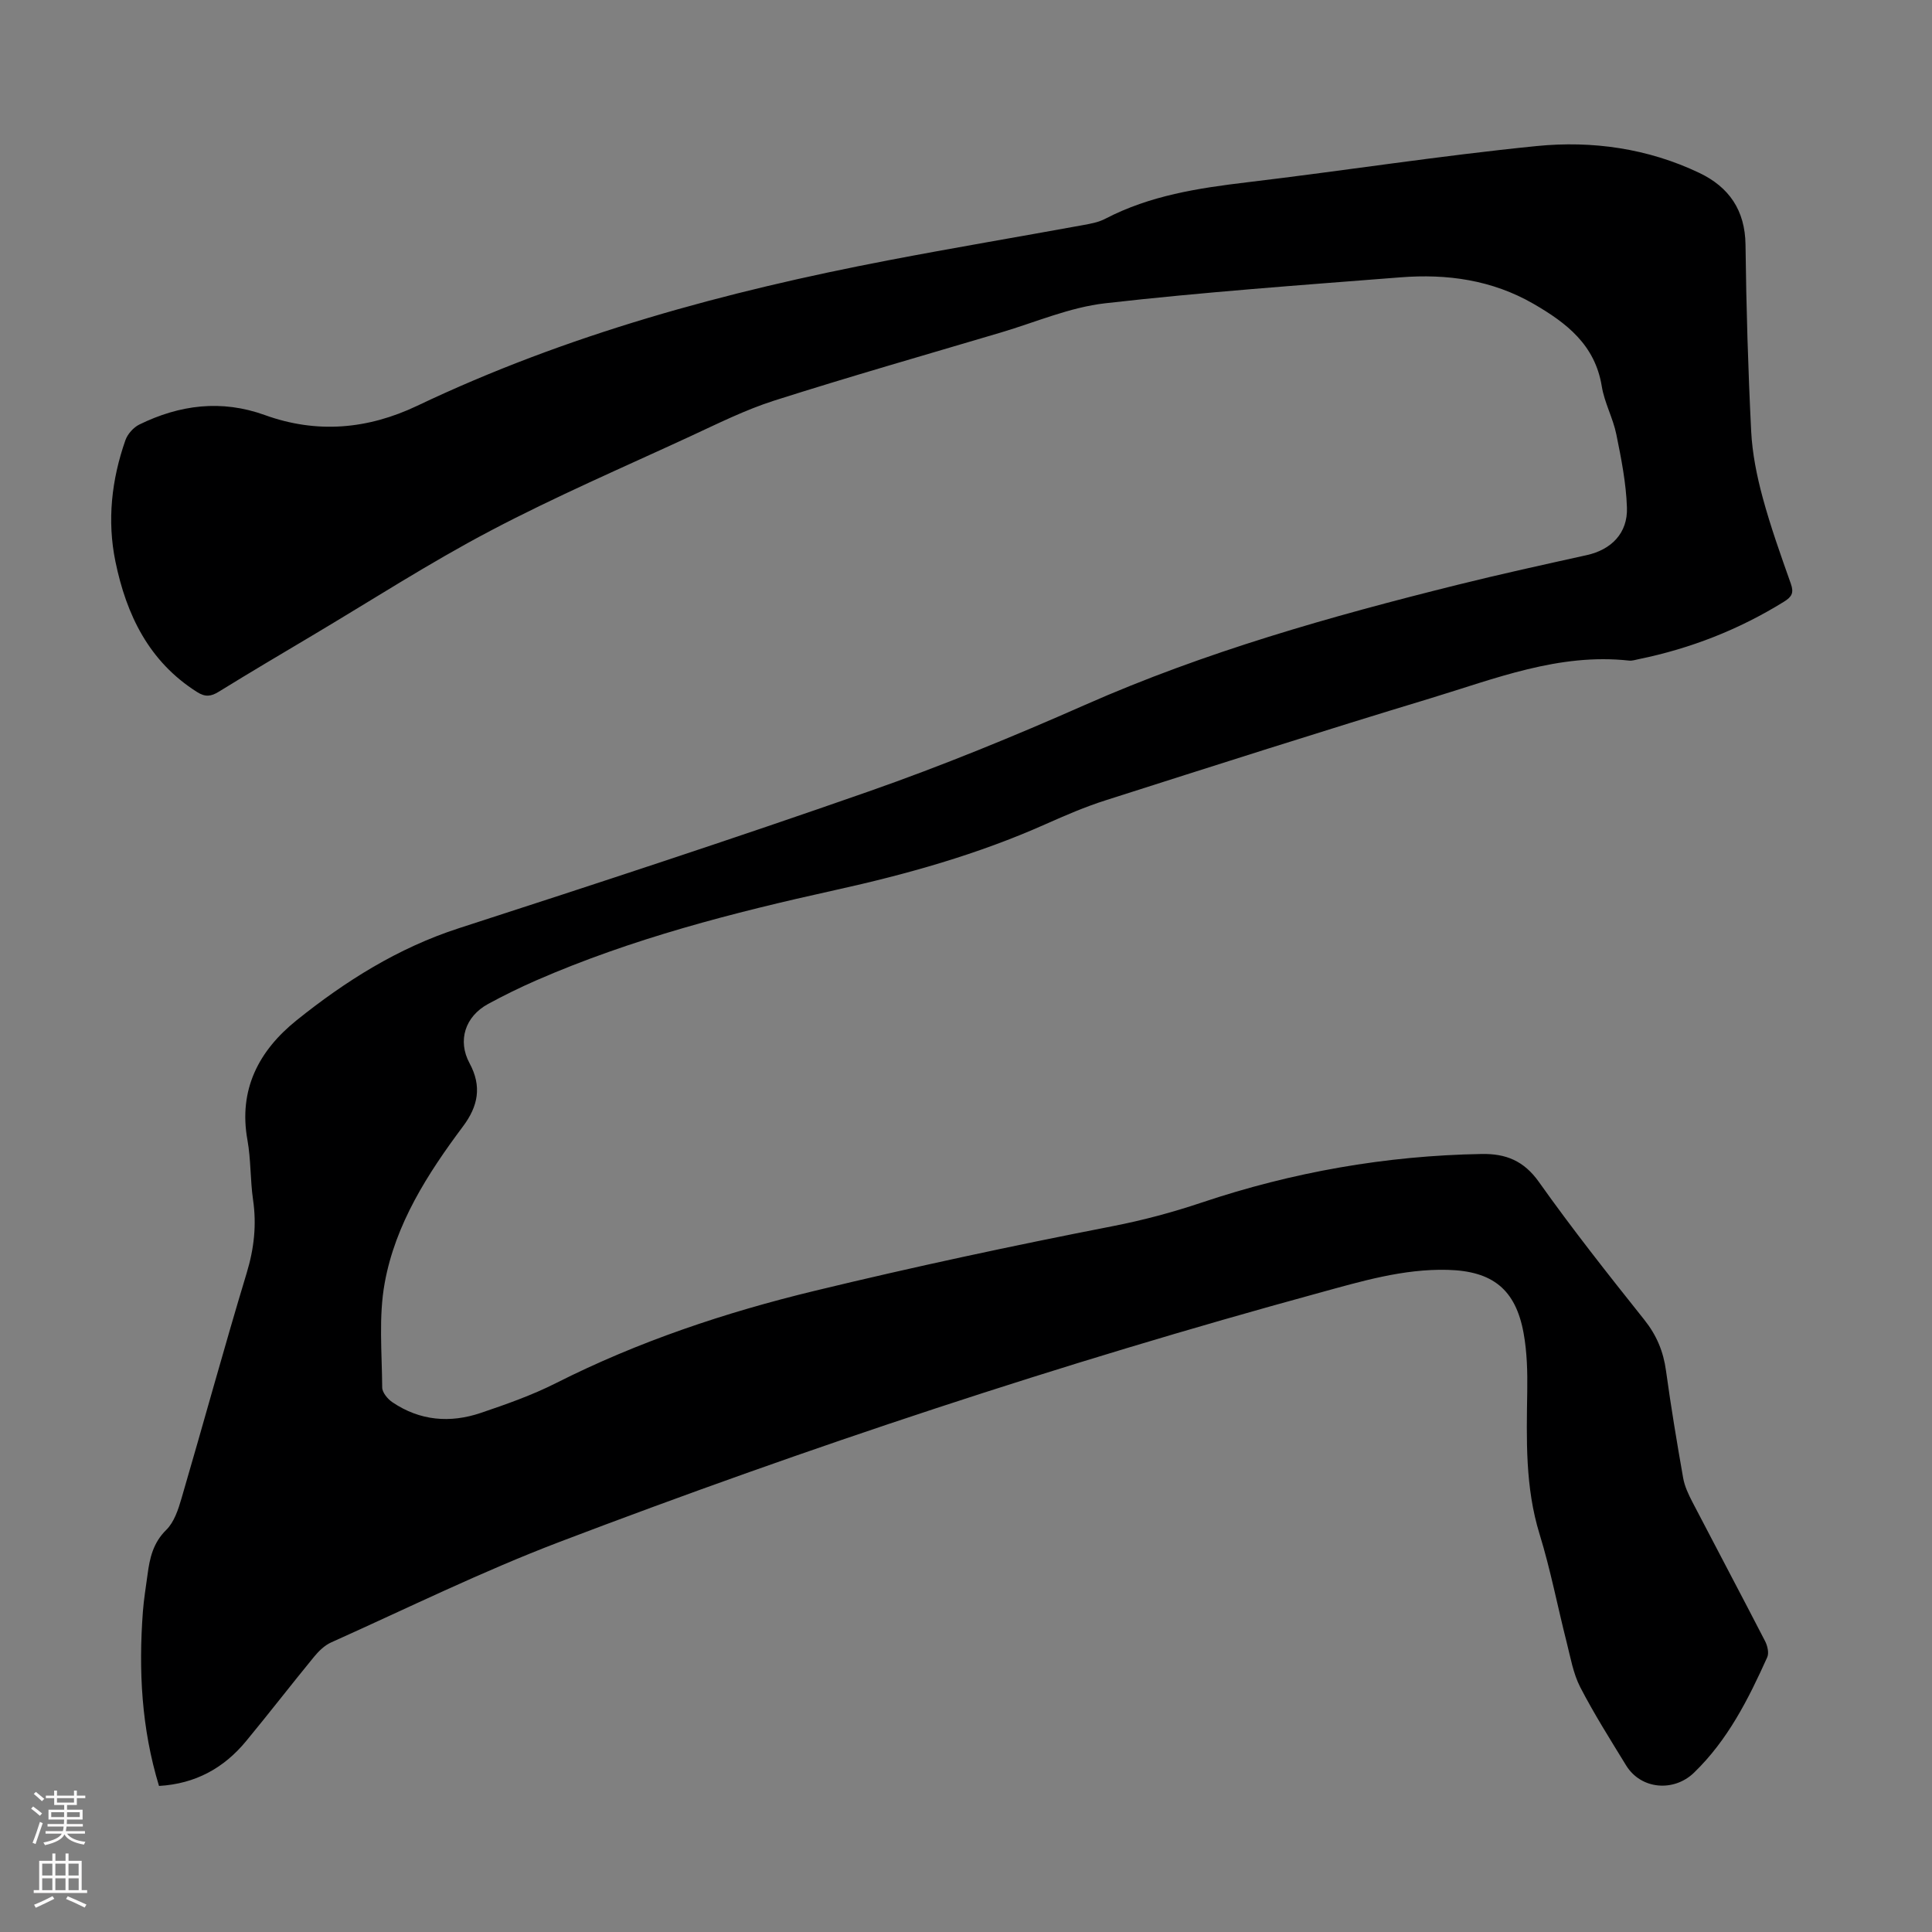 <svg enable-background="new 0 0 400 400" viewBox="0 0 400 400" xmlns="http://www.w3.org/2000/svg"><rect x="0" y="0" width="400" height="400" fill="#808080" stroke="none"/><path d="m32.92 369.76c-3.64-11.96-4.24-23.93-3.34-36.05.19-2.56.62-5.11.96-7.66.45-3.45 1.15-6.62 3.88-9.3 1.63-1.6 2.49-4.22 3.16-6.53 4.55-15.55 8.81-31.18 13.5-46.68 1.53-5.06 2.07-9.96 1.31-15.15-.59-4.09-.43-8.3-1.16-12.36-1.9-10.5 2.41-18.54 10.14-24.76 10.13-8.14 21.03-15.01 33.63-19.09 28.37-9.19 56.72-18.47 84.86-28.32 15.17-5.31 30.1-11.43 44.81-17.93 24.86-10.98 50.84-18.32 77.09-24.85 8.88-2.21 17.83-4.17 26.77-6.15 5.05-1.12 8.5-4.53 8.31-9.85-.17-5.08-1.18-10.16-2.2-15.17-.69-3.37-2.46-6.54-3.01-9.93-1.39-8.58-7.29-13.12-14.14-17.08-8.58-4.95-17.91-6.24-27.54-5.48-20.39 1.6-40.81 3.05-61.13 5.37-7.33.83-14.41 3.92-21.59 6.05-15.64 4.64-31.33 9.13-46.88 14.08-6.03 1.92-11.78 4.8-17.55 7.47-13.8 6.38-27.79 12.41-41.22 19.48-12.65 6.65-24.71 14.45-37.01 21.76-6.44 3.83-12.89 7.64-19.27 11.58-1.6.99-2.78 1.15-4.48.08-9.99-6.31-14.65-16-16.92-27.02-1.75-8.49-.8-16.95 2.06-25.12.45-1.28 1.66-2.65 2.88-3.25 8.36-4.1 17.02-5.21 25.98-1.97 10.79 3.9 21.31 2.96 31.57-1.92 31.01-14.77 63.85-23.66 97.44-30.1 13.5-2.59 27.06-4.87 40.59-7.34 1.52-.28 3.12-.59 4.46-1.3 9.21-4.79 19.18-6.32 29.33-7.53 19.99-2.38 39.9-5.5 59.92-7.5 11.52-1.15 23.03.47 33.7 5.56 6.14 2.93 9.47 7.72 9.56 14.87.15 12.87.53 25.74 1.17 38.59.23 4.61 1.17 9.27 2.38 13.74 1.63 6.03 3.74 11.94 5.83 17.84.67 1.89.22 2.72-1.41 3.73-9.32 5.78-19.35 9.7-30.08 11.9-.66.13-1.34.37-1.99.3-14.53-1.6-27.77 3.76-41.18 7.82-22.46 6.8-44.81 13.96-67.16 21.09-4.25 1.35-8.38 3.13-12.46 4.95-14.04 6.26-28.69 10.37-43.7 13.68-21.05 4.65-41.97 10.02-61.84 18.7-3.38 1.48-6.7 3.11-9.93 4.87-4.7 2.57-6.35 7.55-3.8 12.26 2.59 4.8 1.76 8.89-1.35 13.05-7.35 9.83-14 20.21-16.22 32.42-1.28 7.02-.57 14.42-.52 21.65.01 1.05 1.14 2.41 2.13 3.07 5.68 3.84 11.92 4.35 18.28 2.2 5.28-1.79 10.6-3.66 15.57-6.17 17.07-8.63 35.08-14.64 53.57-19.11 20.41-4.94 40.96-9.34 61.57-13.36 6.36-1.24 12.43-2.86 18.57-4.92 18.75-6.29 38.1-9.71 57.94-10.05 4.98-.09 8.73 1.38 11.86 5.8 6.92 9.76 14.36 19.17 21.82 28.53 2.55 3.2 3.95 6.57 4.49 10.56 1.02 7.42 2.25 14.82 3.55 22.19.3 1.72 1.1 3.4 1.91 4.97 5 9.62 10.09 19.19 15.06 28.83.49.95.83 2.44.44 3.31-3.91 8.68-8.16 17.14-15.17 23.91-4.17 4.03-10.97 3.5-14.05-1.51-3.27-5.34-6.63-10.65-9.5-16.2-1.45-2.82-2.01-6.13-2.8-9.25-1.9-7.47-3.35-15.08-5.62-22.44-3-9.74-2.7-19.62-2.55-29.58.06-4-.04-8.08-.75-12-1.64-9.08-6.42-12.89-15.73-13.13-9.2-.24-17.9 2.38-26.64 4.77-53.29 14.56-105.68 31.93-157.29 51.58-16.06 6.12-31.54 13.75-47.24 20.79-1.35.61-2.56 1.79-3.52 2.96-4.76 5.8-9.34 11.74-14.11 17.51-4.6 5.56-10.48 8.8-18 9.24z" fill="#000001"/><g fill="#fbfafa"><path d="m6.44 374.46.42-.45c.65.47 1.27.95 1.85 1.44l-.45.49c-.65-.56-1.25-1.06-1.82-1.48m.93 7.33-.63-.26c.55-1.36 1.05-2.8 1.52-4.33.19.1.38.19.59.27-.46 1.29-.95 2.73-1.48 4.32m-.38-10.38.44-.42c.43.34 1.01.82 1.74 1.44l-.49.49c-.53-.51-1.09-1.01-1.69-1.51m2.5.35h1.72v-1.04h.59v1.04h3.52v-1.04h.59v1.04h1.75v.53h-1.75v1.42h-2.03v.97h3.22v2.03h-3.24c0 .35-.01.66-.03.93h3.32v.53h-3.37c-.03.27-.08.58-.15.94h3.96v.53h-3.71c.67.92 1.93 1.48 3.79 1.68-.13.24-.23.44-.29.59-2.13-.38-3.48-1.08-4.04-2.12-.43.97-1.77 1.72-4.03 2.23-.09-.19-.2-.37-.33-.55 2.1-.42 3.37-1.03 3.81-1.83h-3.36v-.53h3.58c.08-.29.13-.61.16-.94h-3.33v-.53h3.39c.02-.27.04-.58.04-.93h-3.23v-2.03h3.25v-.97h-2.07v-1.42h-1.73zm1.12 3.44v1h2.65c.01-.3.02-.44.01-.4v-.25-.35zm1.19-2h3.52v-.91h-3.52zm4.71 2h-2.63v.59c0 .15-.01.28-.01.4h2.64z"/><path d="m13.56 383.74h.63v1.52h2.72v6.07h1.13v.6h-11.06v-.6h1.13v-6.07h2.73v-1.52h.63v1.52h2.1v-1.52zm-2.69 8.83.38.56c-1.24.63-2.53 1.25-3.85 1.85-.1-.21-.21-.42-.34-.63 1.36-.55 2.63-1.15 3.81-1.78m-2.13-4.27h2.1v-2.45h-2.1zm0 3.04h2.1v-2.46h-2.1zm2.72-3.04h2.1v-2.45h-2.1zm0 3.04h2.1v-2.46h-2.1zm6.07 3.6c-1.41-.71-2.7-1.3-3.86-1.78l.35-.56c1.45.62 2.75 1.19 3.88 1.72zm-1.25-9.09h-2.1v2.45h2.1zm-2.09 5.49h2.1v-2.46h-2.1z"/></g></svg>